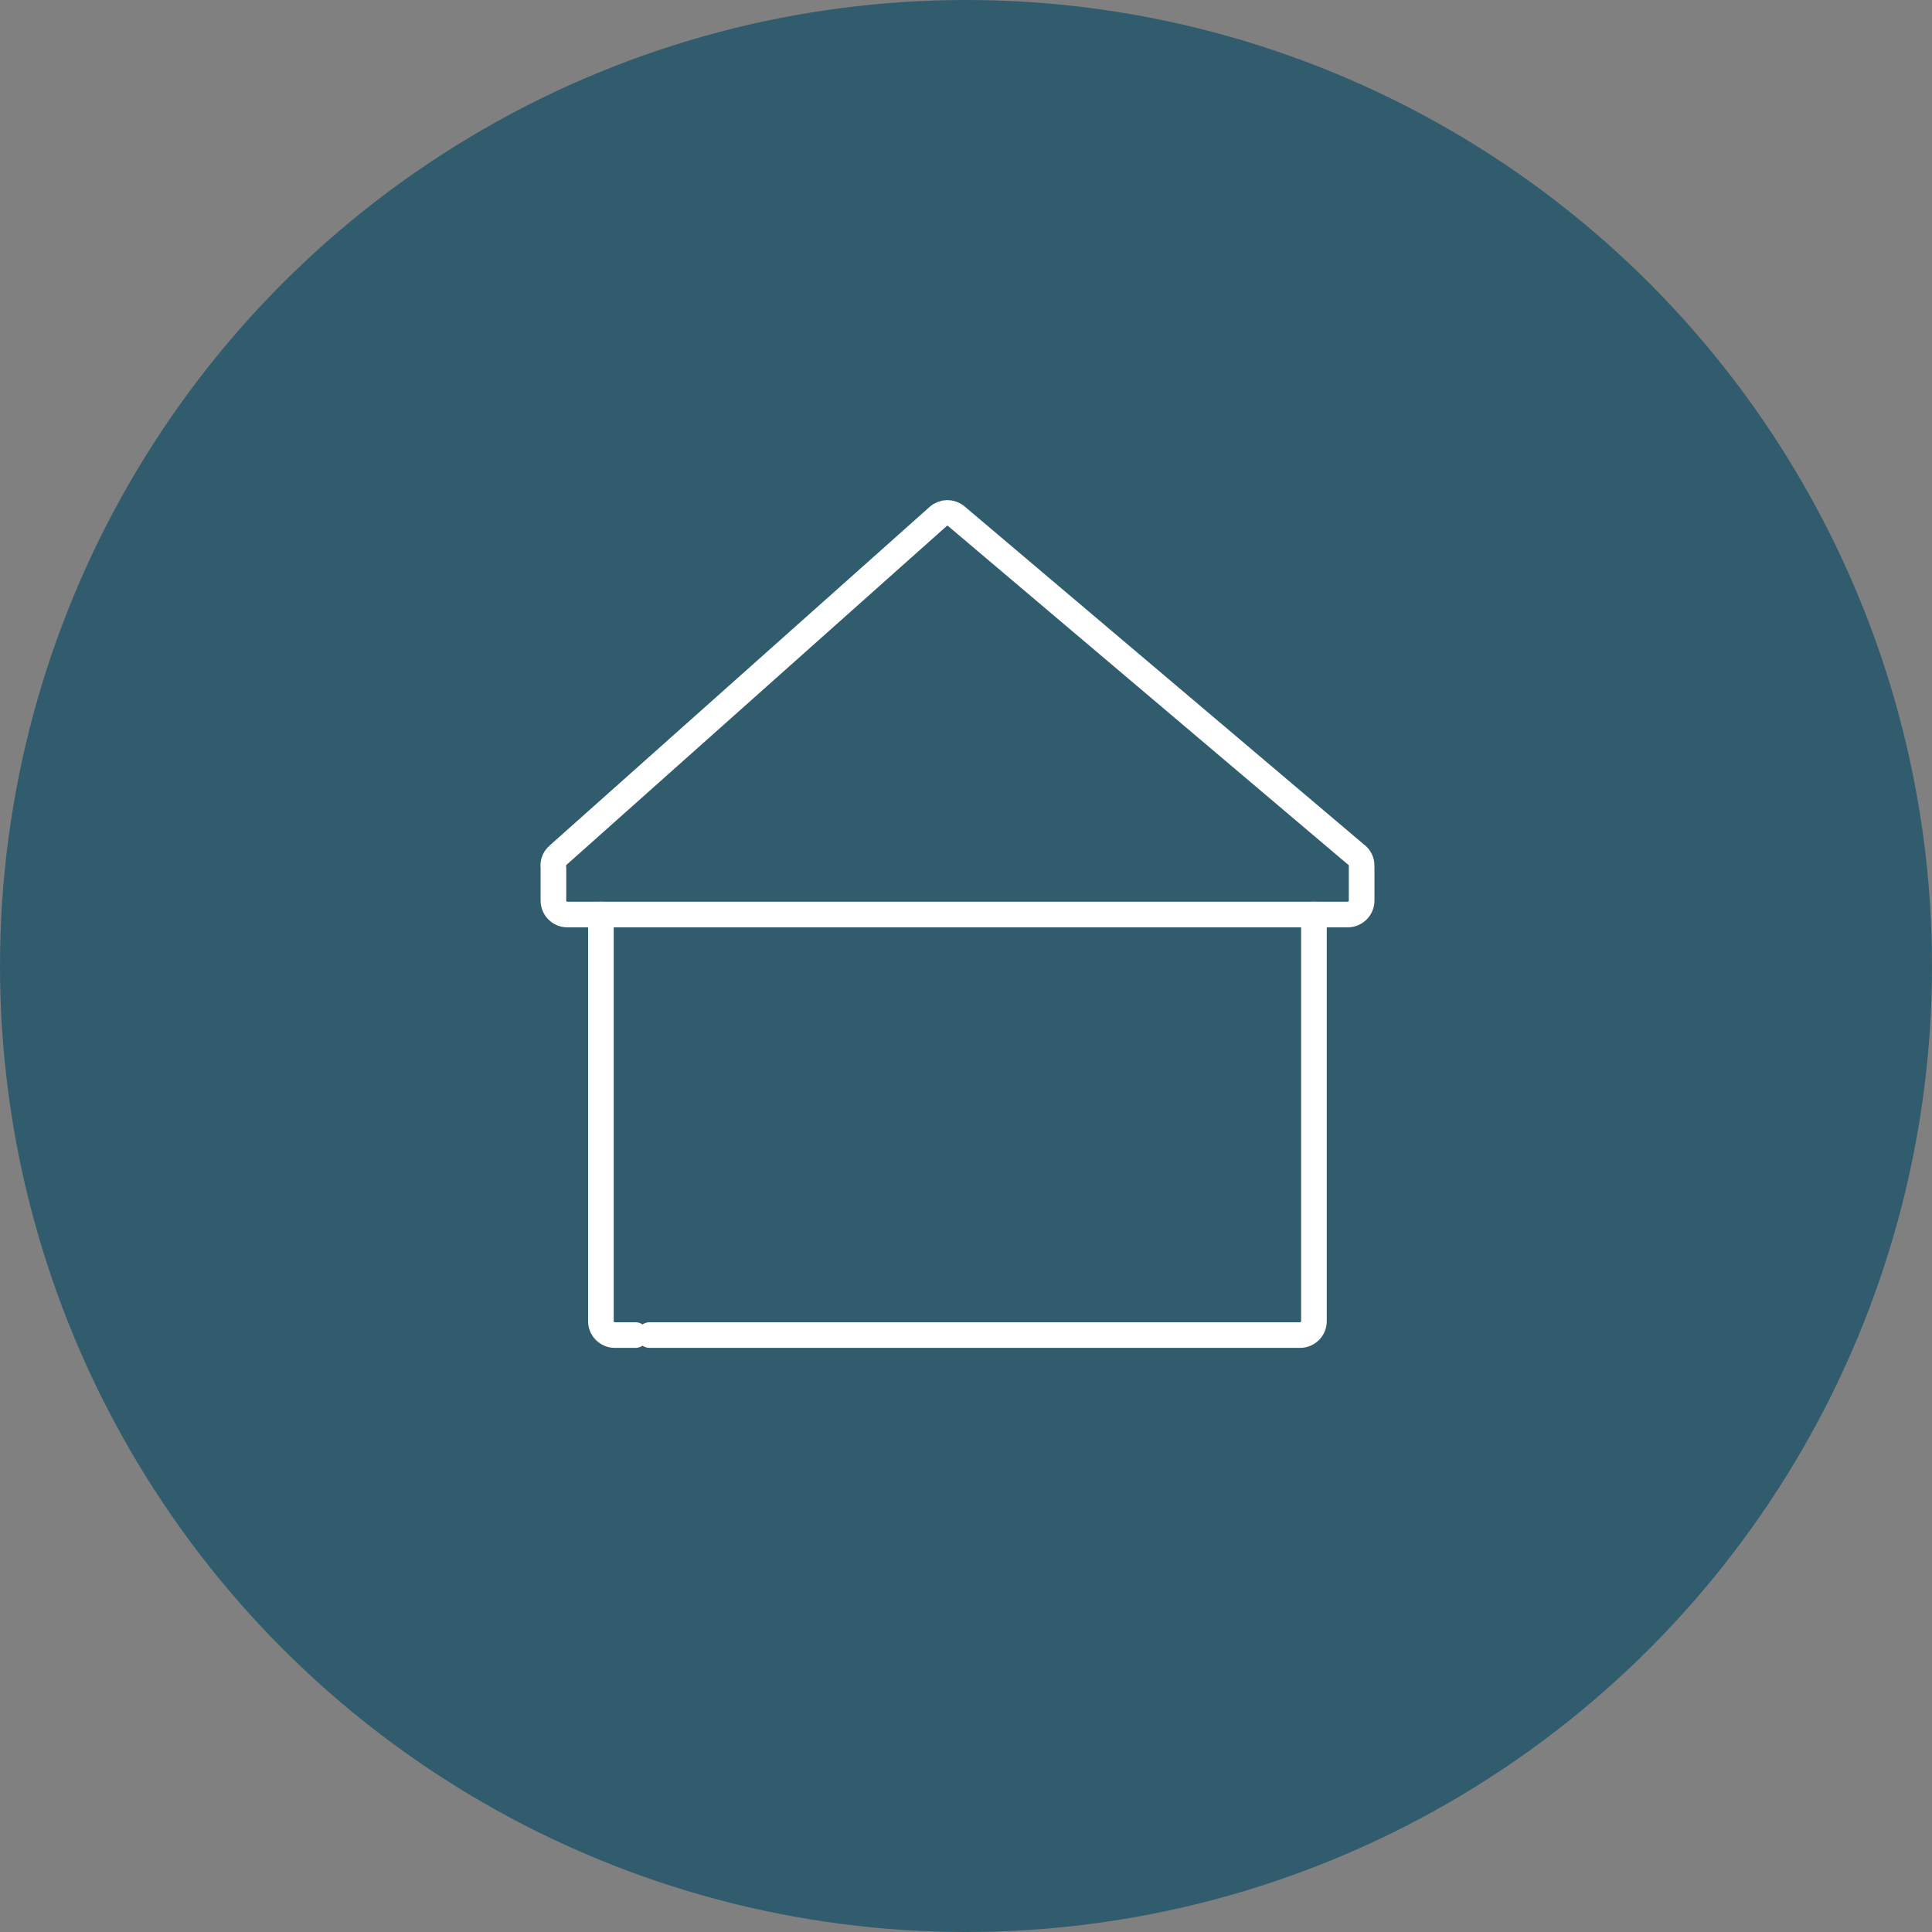 <svg width="113" height="113" viewBox="0 0 113 113" fill="none" xmlns="http://www.w3.org/2000/svg">
<rect x="0" y="0" width="113" height="113" fill="#808080" stroke="none"/>
<circle cx="56.5" cy="56.5" r="56.5" fill="#315C6D"/>
<path d="M35.146 53.49V77.274C35.146 77.721 35.511 78.086 35.959 78.086H37.159" stroke="white" stroke-width="1.5" stroke-miterlimit="10" stroke-linecap="round" stroke-linejoin="round"/>
<path d="M38 78.086H76.039C76.486 78.086 76.851 77.722 76.851 77.274V53.49" stroke="white" stroke-width="1.5" stroke-miterlimit="10" stroke-linecap="round" stroke-linejoin="round"/>
<path d="M79.281 49.957C79.475 50.088 79.612 50.302 79.635 50.544C79.641 50.594 79.642 50.645 79.64 50.694V52.676C79.64 53.124 79.276 53.489 78.827 53.489H33.182C32.732 53.489 32.369 53.124 32.369 52.676V50.756C32.33 50.503 32.41 50.245 32.595 50.063C32.621 50.034 32.652 50.007 32.682 49.982L54.872 30.208C55.172 29.936 55.626 29.931 55.936 30.194L69.076 41.316L79.281 49.957Z" stroke="white" stroke-width="1.5" stroke-miterlimit="10" stroke-linecap="round" stroke-linejoin="round"/>
</svg>
